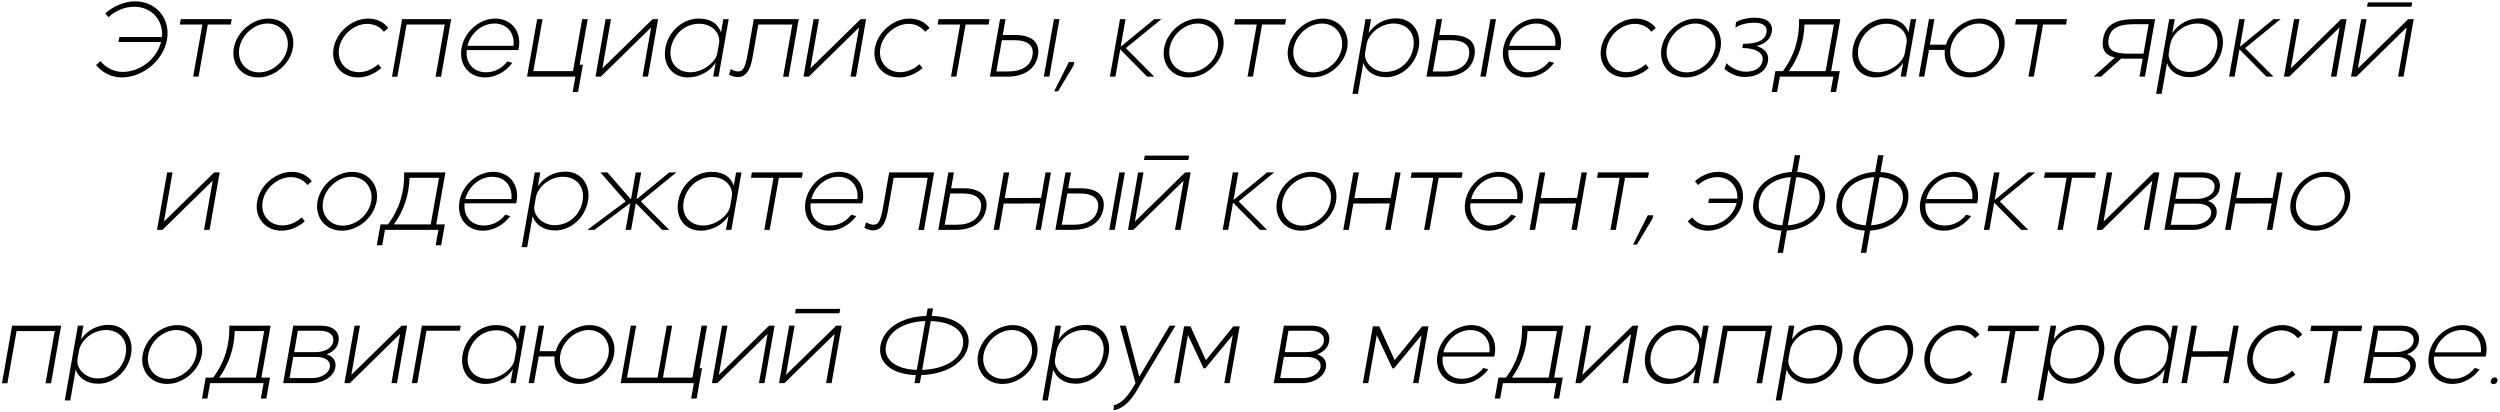 <?xml version="1.0" encoding="UTF-8"?> <svg xmlns="http://www.w3.org/2000/svg" width="261" height="43" viewBox="0 0 261 43" fill="none"><path d="M12.707 8.084C11.663 8.084 10.655 7.58 10.031 6.788L10.499 6.38C11.015 7.064 11.915 7.508 12.803 7.508C14.639 7.508 16.367 6.152 16.811 4.388H12.371L12.467 3.86H16.907C17.075 2.108 15.815 0.704 14.003 0.704C13.055 0.704 12.083 1.1 11.315 1.796L10.991 1.388C11.891 0.608 13.031 0.14 14.099 0.14C16.307 0.14 17.819 1.952 17.435 4.136C17.051 6.308 14.915 8.084 12.707 8.084ZM18.775 2.564L18.871 2H24.187L24.091 2.564H21.691L20.731 8H20.167L21.127 2.564H18.775ZM26.952 8.084C25.26 8.084 24.108 6.716 24.408 5.024C24.708 3.332 26.34 1.94 28.032 1.94C29.724 1.94 30.876 3.332 30.576 5.024C30.276 6.716 28.644 8.084 26.952 8.084ZM27.936 2.456C26.58 2.456 25.236 3.584 24.984 5.024C24.732 6.416 25.668 7.556 27.048 7.556C28.404 7.556 29.76 6.452 30.012 5.024C30.252 3.632 29.328 2.456 27.936 2.456ZM37.371 8.084C35.667 8.084 34.527 6.704 34.827 5.024C35.127 3.332 36.759 1.94 38.451 1.94C39.315 1.94 40.071 2.3 40.539 2.924L40.071 3.32C39.711 2.816 39.063 2.492 38.355 2.492C36.975 2.492 35.643 3.632 35.403 5.024C35.151 6.404 36.075 7.532 37.467 7.532C38.187 7.532 38.871 7.244 39.483 6.704L39.807 7.1C39.123 7.712 38.235 8.084 37.371 8.084ZM41.979 2H47.103L46.047 8.012H45.471L46.431 2.564H42.447L41.487 8.012H40.923L41.979 2ZM50.634 8.084C48.954 8.084 47.886 6.728 48.186 5.024C48.486 3.308 50.034 1.94 51.714 1.94C53.382 1.94 54.462 3.284 54.162 5C54.138 5.108 54.126 5.144 54.114 5.228H48.726C48.582 6.548 49.398 7.544 50.73 7.544C51.606 7.544 52.362 7.172 52.974 6.416L53.49 6.56C52.794 7.496 51.738 8.084 50.634 8.084ZM48.798 4.784H53.61C53.754 3.428 52.914 2.456 51.618 2.456C50.322 2.456 49.134 3.452 48.798 4.784ZM60.781 2H61.357L60.517 6.752H60.853L60.349 9.608H59.785L60.073 8H55.021L56.077 2H56.641L55.681 7.424H59.821L60.781 2ZM68.132 2H68.708L67.652 8H67.076L67.976 2.864L62.732 8H62.168L63.224 2H63.788L62.888 7.136L68.132 2ZM69.464 5.024C69.764 3.296 71.252 1.94 72.92 1.94C74.168 1.94 74.924 2.42 75.272 3.38L75.512 2H76.076L75.02 8H74.456L74.72 6.524C74.18 7.436 72.98 8.084 71.828 8.084C70.16 8.084 69.164 6.728 69.464 5.024ZM72.104 7.544C73.316 7.544 74.708 6.548 74.888 5.552L75.068 4.508C75.248 3.524 74.372 2.48 73.004 2.48C71.312 2.48 70.256 3.8 70.04 5.024C69.788 6.464 70.628 7.544 72.104 7.544ZM76.104 7.784L76.296 7.208C76.452 7.304 76.752 7.46 77.052 7.46C77.16 7.46 77.256 7.436 77.352 7.4C77.772 7.232 77.964 6.176 78.072 5.552L78.696 2H83.388L82.332 8.012H81.756L82.716 2.564H79.164L78.576 5.924C78.42 6.8 78.144 8.048 77.004 8.048C76.704 8.048 76.428 7.952 76.104 7.784ZM89.847 2H90.423L89.367 8H88.791L89.691 2.864L84.447 8H83.883L84.939 2H85.503L84.603 7.136L89.847 2ZM93.879 8.084C92.175 8.084 91.035 6.704 91.335 5.024C91.635 3.332 93.267 1.94 94.959 1.94C95.823 1.94 96.579 2.3 97.047 2.924L96.579 3.32C96.219 2.816 95.571 2.492 94.863 2.492C93.483 2.492 92.151 3.632 91.911 5.024C91.659 6.404 92.583 7.532 93.975 7.532C94.695 7.532 95.379 7.244 95.991 6.704L96.315 7.1C95.631 7.712 94.743 8.084 93.879 8.084ZM97.889 2.564L97.985 2H103.301L103.205 2.564H100.805L99.845 8H99.281L100.241 2.564H97.889ZM104.403 2H104.979L104.691 3.656H105.975C107.739 3.656 108.603 4.436 108.363 5.804C108.123 7.172 106.935 8 105.207 8H103.347L104.403 2ZM110.031 2H110.607L109.551 8H108.975L110.031 2ZM105.879 4.196H104.595L104.019 7.46H105.303C106.707 7.46 107.607 6.848 107.787 5.792C107.979 4.76 107.307 4.196 105.879 4.196ZM110.054 9.536L111.59 6.476H112.154L112.094 6.812L110.462 9.536H110.054ZM116.448 8H115.872L116.928 2H117.504L117 4.88L120.504 2H121.248L117.54 5.024L120.504 8H119.76L116.952 5.156L116.448 8ZM124.077 8.084C122.385 8.084 121.233 6.716 121.533 5.024C121.833 3.332 123.465 1.94 125.157 1.94C126.849 1.94 128.001 3.332 127.701 5.024C127.401 6.716 125.769 8.084 124.077 8.084ZM125.061 2.456C123.705 2.456 122.361 3.584 122.109 5.024C121.857 6.416 122.793 7.556 124.173 7.556C125.529 7.556 126.885 6.452 127.137 5.024C127.377 3.632 126.453 2.456 125.061 2.456ZM128.85 2.564L128.946 2H134.262L134.166 2.564H131.766L130.806 8H130.242L131.202 2.564H128.85ZM137.026 8.084C135.334 8.084 134.182 6.716 134.482 5.024C134.782 3.332 136.414 1.94 138.106 1.94C139.798 1.94 140.95 3.332 140.65 5.024C140.35 6.716 138.718 8.084 137.026 8.084ZM138.01 2.456C136.654 2.456 135.31 3.584 135.058 5.024C134.806 6.416 135.742 7.556 137.122 7.556C138.478 7.556 139.834 6.452 140.086 5.024C140.326 3.632 139.402 2.456 138.01 2.456ZM148.117 4.976C147.817 6.704 146.353 8.06 144.697 8.06C143.545 8.06 142.657 7.508 142.333 6.584L141.769 9.8H141.193L142.561 2H143.137L142.885 3.44C143.545 2.468 144.589 1.916 145.777 1.916C147.397 1.916 148.417 3.296 148.117 4.976ZM142.669 4.64L142.525 5.468C142.345 6.5 143.389 7.508 144.613 7.508C146.077 7.52 147.301 6.464 147.553 4.976C147.817 3.536 146.929 2.456 145.501 2.456C144.157 2.456 142.885 3.452 142.669 4.64ZM149.977 2H150.553L150.265 3.656H151.549C153.313 3.656 154.177 4.436 153.937 5.804C153.697 7.172 152.509 8 150.781 8H148.921L149.977 2ZM155.605 2H156.181L155.125 8H154.549L155.605 2ZM151.453 4.196H150.169L149.593 7.46H150.877C152.281 7.46 153.181 6.848 153.361 5.792C153.553 4.76 152.881 4.196 151.453 4.196ZM159.396 8.084C157.716 8.084 156.648 6.728 156.948 5.024C157.248 3.308 158.796 1.94 160.476 1.94C162.144 1.94 163.224 3.284 162.924 5C162.9 5.108 162.888 5.144 162.876 5.228H157.488C157.344 6.548 158.16 7.544 159.492 7.544C160.368 7.544 161.124 7.172 161.736 6.416L162.252 6.56C161.556 7.496 160.5 8.084 159.396 8.084ZM157.56 4.784H162.372C162.516 3.428 161.676 2.456 160.38 2.456C159.084 2.456 157.896 3.452 157.56 4.784ZM169.699 8.084C167.995 8.084 166.855 6.704 167.155 5.024C167.455 3.332 169.087 1.94 170.779 1.94C171.643 1.94 172.399 2.3 172.867 2.924L172.399 3.32C172.039 2.816 171.391 2.492 170.683 2.492C169.303 2.492 167.971 3.632 167.731 5.024C167.479 6.404 168.403 7.532 169.795 7.532C170.515 7.532 171.199 7.244 171.811 6.704L172.135 7.1C171.451 7.712 170.563 8.084 169.699 8.084ZM176.002 8.084C174.31 8.084 173.158 6.716 173.458 5.024C173.758 3.332 175.39 1.94 177.082 1.94C178.774 1.94 179.926 3.332 179.626 5.024C179.326 6.716 177.694 8.084 176.002 8.084ZM176.986 2.456C175.63 2.456 174.286 3.584 174.034 5.024C173.782 6.416 174.718 7.556 176.098 7.556C177.454 7.556 178.81 6.452 179.062 5.024C179.302 3.632 178.378 2.456 176.986 2.456ZM180.235 6.596C180.811 7.16 181.591 7.484 182.263 7.484C183.271 7.484 183.883 7.04 184.015 6.332C184.159 5.504 183.259 5.012 181.903 5.012L181.975 4.58C182.779 4.556 184.147 4.496 184.399 3.5C184.591 2.768 184.111 2.372 183.163 2.372C182.479 2.372 181.771 2.504 181.183 2.888L181.231 2.324C181.603 2.06 182.455 1.844 183.151 1.844C184.471 1.844 185.143 2.408 184.975 3.344C184.819 4.16 184.219 4.592 183.391 4.796C184.207 5.06 184.711 5.588 184.579 6.38C184.399 7.412 183.523 8.036 182.059 8.036C181.399 8.036 180.571 7.688 180.043 7.196L180.235 6.596ZM184.968 9.608L185.352 7.424H186.132C187.32 5.852 187.872 4.04 187.824 2H192.132L191.172 7.424H192.072L191.688 9.608H191.112L191.4 8H185.82L185.532 9.608H184.968ZM186.756 7.424H190.596L191.46 2.564H188.388C188.328 4.364 187.8 5.984 186.756 7.424ZM193.437 5.024C193.737 3.296 195.225 1.94 196.893 1.94C198.141 1.94 198.897 2.42 199.245 3.38L199.485 2H200.049L198.993 8H198.429L198.693 6.524C198.153 7.436 196.953 8.084 195.801 8.084C194.133 8.084 193.137 6.728 193.437 5.024ZM196.077 7.544C197.289 7.544 198.681 6.548 198.861 5.552L199.041 4.508C199.221 3.524 198.345 2.48 196.977 2.48C195.285 2.48 194.229 3.8 194.013 5.024C193.761 6.464 194.601 7.544 196.077 7.544ZM200.893 8H200.329L201.385 2H201.949L201.481 4.664H203.161C203.605 3.14 205.129 1.94 206.701 1.94C208.393 1.94 209.545 3.332 209.245 5.024C208.945 6.716 207.313 8.084 205.621 8.084C203.989 8.084 202.861 6.824 203.041 5.216H201.385L200.893 8ZM206.605 2.456C205.249 2.456 203.893 3.584 203.641 5.024C203.389 6.416 204.337 7.556 205.717 7.556C207.061 7.556 208.417 6.452 208.669 5.024C208.909 3.632 207.997 2.456 206.605 2.456ZM210.377 2.564L210.473 2H215.789L215.693 2.564H213.293L212.333 8H211.769L212.729 2.564H210.377ZM222.856 2H224.992L223.936 8H223.36L223.696 6.128H222.136C221.896 6.128 221.68 6.128 221.464 6.104L219.352 8H218.572L220.792 6.008C219.808 5.78 219.364 5.192 219.568 4.04C219.844 2.492 221.02 2 222.856 2ZM223.78 5.6L224.32 2.528H222.76C221.224 2.528 220.348 2.912 220.144 4.028C219.94 5.204 220.612 5.6 222.22 5.6H223.78ZM232.023 4.976C231.723 6.704 230.259 8.06 228.603 8.06C227.451 8.06 226.563 7.508 226.239 6.584L225.675 9.8H225.099L226.467 2H227.043L226.791 3.44C227.451 2.468 228.495 1.916 229.683 1.916C231.303 1.916 232.323 3.296 232.023 4.976ZM226.575 4.64L226.431 5.468C226.251 6.5 227.295 7.508 228.519 7.508C229.983 7.52 231.207 6.464 231.459 4.976C231.723 3.536 230.835 2.456 229.407 2.456C228.063 2.456 226.791 3.452 226.575 4.64ZM233.296 8H232.72L233.776 2H234.352L233.848 4.88L237.352 2H238.096L234.388 5.024L237.352 8H236.608L233.8 5.156L233.296 8ZM244.406 2H244.982L243.926 8H243.35L244.25 2.864L239.006 8H238.442L239.498 2H240.062L239.162 7.136L244.406 2ZM247.117 0.704L247.201 0.248H251.833L251.749 0.704H247.117ZM251.413 2H251.989L250.933 8H250.357L251.257 2.864L246.013 8H245.449L246.505 2H247.069L246.169 7.136L251.413 2ZM22.359 18H22.935L21.879 24H21.303L22.203 18.864L16.959 24H16.395L17.451 18H18.015L17.115 23.136L22.359 18ZM29.39 24.084C27.686 24.084 26.547 22.704 26.846 21.024C27.146 19.332 28.779 17.94 30.471 17.94C31.334 17.94 32.09 18.3 32.559 18.924L32.09 19.32C31.73 18.816 31.082 18.492 30.375 18.492C28.994 18.492 27.663 19.632 27.422 21.024C27.171 22.404 28.095 23.532 29.486 23.532C30.206 23.532 30.89 23.244 31.503 22.704L31.826 23.1C31.142 23.712 30.255 24.084 29.39 24.084ZM35.694 24.084C34.002 24.084 32.85 22.716 33.15 21.024C33.45 19.332 35.082 17.94 36.774 17.94C38.466 17.94 39.618 19.332 39.318 21.024C39.018 22.716 37.386 24.084 35.694 24.084ZM36.678 18.456C35.322 18.456 33.978 19.584 33.726 21.024C33.474 22.416 34.41 23.556 35.79 23.556C37.146 23.556 38.502 22.452 38.754 21.024C38.994 19.632 38.07 18.456 36.678 18.456ZM39.339 25.608L39.723 23.424H40.503C41.691 21.852 42.243 20.04 42.195 18H46.503L45.543 23.424H46.443L46.059 25.608H45.483L45.771 24H40.191L39.903 25.608H39.339ZM41.127 23.424H44.967L45.831 18.564H42.759C42.699 20.364 42.171 21.984 41.127 23.424ZM50.412 24.084C48.732 24.084 47.664 22.728 47.964 21.024C48.264 19.308 49.812 17.94 51.492 17.94C53.16 17.94 54.24 19.284 53.94 21C53.916 21.108 53.904 21.144 53.892 21.228H48.504C48.36 22.548 49.176 23.544 50.508 23.544C51.384 23.544 52.14 23.172 52.752 22.416L53.268 22.56C52.572 23.496 51.516 24.084 50.412 24.084ZM48.576 20.784H53.388C53.532 19.428 52.692 18.456 51.396 18.456C50.1 18.456 48.912 19.452 48.576 20.784ZM61.387 20.976C61.087 22.704 59.623 24.06 57.967 24.06C56.815 24.06 55.927 23.508 55.603 22.584L55.039 25.8H54.463L55.831 18H56.407L56.155 19.44C56.815 18.468 57.859 17.916 59.047 17.916C60.667 17.916 61.687 19.296 61.387 20.976ZM55.939 20.64L55.795 21.468C55.615 22.5 56.659 23.508 57.883 23.508C59.347 23.52 60.571 22.464 60.823 20.976C61.087 19.536 60.199 18.456 58.771 18.456C57.427 18.456 56.155 19.452 55.939 20.64ZM65.886 24H65.311L65.802 21.204L62.059 24H61.315L65.323 21.024L62.682 18H63.414L65.874 20.82L66.367 18H66.942L66.451 20.808L69.871 18H70.615L66.906 21.024L69.871 24H69.126L66.379 21.216L65.886 24ZM70.8 21.024C71.1 19.296 72.588 17.94 74.256 17.94C75.504 17.94 76.26 18.42 76.608 19.38L76.848 18H77.412L76.356 24H75.792L76.056 22.524C75.516 23.436 74.316 24.084 73.164 24.084C71.496 24.084 70.5 22.728 70.8 21.024ZM73.44 23.544C74.652 23.544 76.044 22.548 76.224 21.552L76.404 20.508C76.584 19.524 75.708 18.48 74.34 18.48C72.648 18.48 71.592 19.8 71.376 21.024C71.124 22.464 71.964 23.544 73.44 23.544ZM78.4 18.564L78.496 18H83.812L83.716 18.564H81.316L80.356 24H79.792L80.752 18.564H78.4ZM86.541 24.084C84.861 24.084 83.793 22.728 84.093 21.024C84.393 19.308 85.941 17.94 87.621 17.94C89.289 17.94 90.369 19.284 90.069 21C90.045 21.108 90.033 21.144 90.021 21.228H84.633C84.489 22.548 85.305 23.544 86.637 23.544C87.513 23.544 88.269 23.172 88.881 22.416L89.397 22.56C88.701 23.496 87.645 24.084 86.541 24.084ZM84.705 20.784H89.517C89.661 19.428 88.821 18.456 87.525 18.456C86.229 18.456 85.041 19.452 84.705 20.784ZM90.237 23.784L90.429 23.208C90.585 23.304 90.885 23.46 91.185 23.46C91.293 23.46 91.389 23.436 91.485 23.4C91.905 23.232 92.097 22.176 92.205 21.552L92.829 18H97.521L96.465 24.012H95.889L96.849 18.564H93.297L92.709 21.924C92.553 22.8 92.277 24.048 91.137 24.048C90.837 24.048 90.561 23.952 90.237 23.784ZM99.012 18H99.588L99.3 19.656H100.572C102.336 19.656 103.2 20.436 102.96 21.804C102.72 23.172 101.532 24 99.804 24H97.956L99.012 18ZM100.476 20.196H99.204L98.628 23.46H99.9C101.316 23.46 102.216 22.848 102.396 21.792C102.588 20.76 101.904 20.196 100.476 20.196ZM104.789 18H105.365L104.897 20.676L108.689 20.664L109.157 18H109.721L108.665 24H108.101L108.593 21.24L104.789 21.252L104.309 24H103.733L104.789 18ZM111.235 18H111.811L111.523 19.656H112.807C114.571 19.656 115.435 20.436 115.195 21.804C114.955 23.172 113.767 24 112.039 24H110.179L111.235 18ZM116.863 18H117.439L116.383 24H115.807L116.863 18ZM112.711 20.196H111.427L110.851 23.46H112.135C113.539 23.46 114.439 22.848 114.619 21.792C114.811 20.76 114.139 20.196 112.711 20.196ZM119.43 16.704L119.514 16.248H124.146L124.062 16.704H119.43ZM123.726 18H124.302L123.246 24H122.67L123.57 18.864L118.326 24H117.762L118.818 18H119.382L118.482 23.136L123.726 18ZM128.225 24H127.649L128.705 18H129.281L128.777 20.88L132.281 18H133.025L129.317 21.024L132.281 24H131.537L128.729 21.156L128.225 24ZM135.854 24.084C134.162 24.084 133.01 22.716 133.31 21.024C133.61 19.332 135.242 17.94 136.934 17.94C138.626 17.94 139.778 19.332 139.478 21.024C139.178 22.716 137.546 24.084 135.854 24.084ZM136.838 18.456C135.482 18.456 134.138 19.584 133.886 21.024C133.634 22.416 134.57 23.556 135.95 23.556C137.306 23.556 138.662 22.452 138.914 21.024C139.154 19.632 138.23 18.456 136.838 18.456ZM141.293 18H141.869L141.401 20.676L145.193 20.664L145.661 18H146.225L145.169 24H144.605L145.097 21.24L141.293 21.252L140.813 24H140.237L141.293 18ZM147.283 18.564L147.379 18H152.695L152.599 18.564H150.199L149.239 24H148.675L149.635 18.564H147.283ZM155.423 24.084C153.743 24.084 152.675 22.728 152.975 21.024C153.275 19.308 154.823 17.94 156.503 17.94C158.171 17.94 159.251 19.284 158.951 21C158.927 21.108 158.915 21.144 158.903 21.228H153.515C153.371 22.548 154.187 23.544 155.519 23.544C156.395 23.544 157.151 23.172 157.763 22.416L158.279 22.56C157.583 23.496 156.527 24.084 155.423 24.084ZM153.587 20.784H158.399C158.543 19.428 157.703 18.456 156.407 18.456C155.111 18.456 153.923 19.452 153.587 20.784ZM160.746 18H161.322L160.854 20.676L164.646 20.664L165.114 18H165.678L164.622 24H164.058L164.55 21.24L160.746 21.252L160.266 24H159.69L160.746 18ZM166.736 18.564L166.832 18H172.148L172.052 18.564H169.652L168.692 24H168.128L169.088 18.564H166.736ZM170.487 25.536L172.023 22.476H172.587L172.527 22.812L170.895 25.536H170.487ZM178.298 24.084C177.434 24.084 176.666 23.712 176.198 23.1L176.666 22.704C177.086 23.244 177.674 23.532 178.394 23.532C179.726 23.532 180.986 22.5 181.31 21.192H178.346L178.43 20.736H181.382C181.454 19.476 180.566 18.492 179.282 18.492C178.574 18.492 177.806 18.816 177.278 19.32L176.954 18.924C177.638 18.3 178.514 17.94 179.378 17.94C181.07 17.94 182.222 19.332 181.922 21.024C181.622 22.704 180.002 24.084 178.298 24.084ZM185.577 26.4L185.985 24.072C184.209 23.976 182.733 22.92 183.069 21.024C183.405 19.08 185.253 18.048 187.065 17.952L187.377 16.2H187.941L187.629 17.952C189.417 18.048 190.833 19.092 190.497 21.024C190.161 22.92 188.373 23.976 186.549 24.072L186.141 26.4H185.577ZM186.081 23.52L186.969 18.492C185.289 18.588 183.897 19.548 183.645 21.024C183.393 22.464 184.449 23.424 186.081 23.52ZM187.533 18.492L186.645 23.52C188.301 23.424 189.669 22.476 189.933 21.024C190.185 19.548 189.177 18.6 187.533 18.492ZM194.272 26.4L194.68 24.072C192.904 23.976 191.428 22.92 191.764 21.024C192.1 19.08 193.948 18.048 195.76 17.952L196.072 16.2H196.636L196.324 17.952C198.112 18.048 199.528 19.092 199.192 21.024C198.856 22.92 197.068 23.976 195.244 24.072L194.836 26.4H194.272ZM194.776 23.52L195.664 18.492C193.984 18.588 192.592 19.548 192.34 21.024C192.088 22.464 193.144 23.424 194.776 23.52ZM196.228 18.492L195.34 23.52C196.996 23.424 198.364 22.476 198.628 21.024C198.88 19.548 197.872 18.6 196.228 18.492ZM202.931 24.084C201.251 24.084 200.183 22.728 200.483 21.024C200.783 19.308 202.331 17.94 204.011 17.94C205.679 17.94 206.759 19.284 206.459 21C206.435 21.108 206.423 21.144 206.411 21.228H201.023C200.879 22.548 201.695 23.544 203.027 23.544C203.903 23.544 204.659 23.172 205.271 22.416L205.787 22.56C205.091 23.496 204.035 24.084 202.931 24.084ZM201.095 20.784H205.907C206.051 19.428 205.211 18.456 203.915 18.456C202.619 18.456 201.431 19.452 201.095 20.784ZM207.69 24H207.114L208.17 18H208.746L208.242 20.88L211.746 18H212.49L208.782 21.024L211.746 24H211.002L208.194 21.156L207.69 24ZM213.4 18.564L213.496 18H218.812L218.716 18.564H216.316L215.356 24H214.792L215.752 18.564H213.4ZM224.859 18H225.435L224.379 24H223.803L224.703 18.864L219.459 24H218.895L219.951 18H220.515L219.615 23.136L224.859 18ZM227.018 18H229.862C231.242 18 231.914 18.66 231.734 19.692C231.626 20.316 231.134 20.76 230.498 20.988C231.146 21.192 231.53 21.672 231.41 22.368C231.254 23.244 230.246 24 228.926 24H225.962L227.018 18ZM229.766 18.528H227.498L227.114 20.76H229.382C230.282 20.76 231.074 20.34 231.182 19.692C231.314 18.984 230.798 18.528 229.766 18.528ZM227.018 21.264L226.634 23.472H229.022C230.006 23.472 230.738 22.92 230.834 22.356C230.954 21.66 230.354 21.264 229.406 21.264H227.018ZM233.356 18H233.932L233.464 20.676L237.256 20.664L237.724 18H238.288L237.232 24H236.668L237.16 21.24L233.356 21.252L232.876 24H232.3L233.356 18ZM241.698 24.084C240.006 24.084 238.854 22.716 239.154 21.024C239.454 19.332 241.086 17.94 242.778 17.94C244.47 17.94 245.622 19.332 245.322 21.024C245.022 22.716 243.39 24.084 241.698 24.084ZM242.682 18.456C241.326 18.456 239.982 19.584 239.73 21.024C239.478 22.416 240.414 23.556 241.794 23.556C243.15 23.556 244.506 22.452 244.758 21.024C244.998 19.632 244.074 18.456 242.682 18.456ZM1.262 34H6.386L5.33 40.012H4.754L5.714 34.564H1.73L0.77 40.012H0.206L1.262 34ZM13.685 36.976C13.386 38.704 11.921 40.06 10.265 40.06C9.114 40.06 8.226 39.508 7.902 38.584L7.338 41.8H6.762L8.13 34H8.706L8.454 35.44C9.114 34.468 10.158 33.916 11.345 33.916C12.966 33.916 13.986 35.296 13.685 36.976ZM8.238 36.64L8.094 37.468C7.914 38.5 8.958 39.508 10.181 39.508C11.646 39.52 12.87 38.464 13.121 36.976C13.386 35.536 12.498 34.456 11.069 34.456C9.726 34.456 8.454 35.452 8.238 36.64ZM17.442 40.084C15.75 40.084 14.598 38.716 14.898 37.024C15.198 35.332 16.83 33.94 18.522 33.94C20.214 33.94 21.366 35.332 21.066 37.024C20.766 38.716 19.134 40.084 17.442 40.084ZM18.426 34.456C17.07 34.456 15.726 35.584 15.474 37.024C15.222 38.416 16.158 39.556 17.538 39.556C18.894 39.556 20.25 38.452 20.502 37.024C20.742 35.632 19.818 34.456 18.426 34.456ZM21.087 41.608L21.471 39.424H22.251C23.439 37.852 23.991 36.04 23.943 34H28.251L27.291 39.424H28.191L27.807 41.608H27.231L27.519 40H21.939L21.651 41.608H21.087ZM22.875 39.424H26.715L27.579 34.564H24.507C24.447 36.364 23.919 37.984 22.875 39.424ZM30.618 34H33.462C34.842 34 35.514 34.66 35.334 35.692C35.226 36.316 34.734 36.76 34.098 36.988C34.746 37.192 35.13 37.672 35.01 38.368C34.854 39.244 33.846 40 32.526 40H29.562L30.618 34ZM33.366 34.528H31.098L30.714 36.76H32.982C33.882 36.76 34.674 36.34 34.782 35.692C34.914 34.984 34.398 34.528 33.366 34.528ZM30.618 37.264L30.234 39.472H32.622C33.606 39.472 34.338 38.92 34.434 38.356C34.554 37.66 33.954 37.264 33.006 37.264H30.618ZM41.923 34H42.499L41.443 40H40.867L41.767 34.864L36.523 40H35.959L37.015 34H37.579L36.679 39.136L41.923 34ZM42.991 40L44.047 34H48.103L48.007 34.528H44.527L43.567 40H42.991ZM48.294 37.024C48.594 35.296 50.082 33.94 51.75 33.94C52.998 33.94 53.754 34.42 54.102 35.38L54.342 34H54.906L53.85 40H53.286L53.55 38.524C53.01 39.436 51.81 40.084 50.658 40.084C48.99 40.084 47.994 38.728 48.294 37.024ZM50.934 39.544C52.146 39.544 53.538 38.548 53.718 37.552L53.898 36.508C54.078 35.524 53.202 34.48 51.834 34.48C50.142 34.48 49.086 35.8 48.87 37.024C48.618 38.464 49.458 39.544 50.934 39.544ZM55.751 40H55.187L56.242 34H56.806L56.339 36.664H58.019C58.462 35.14 59.986 33.94 61.559 33.94C63.251 33.94 64.403 35.332 64.103 37.024C63.803 38.716 62.17 40.084 60.478 40.084C58.846 40.084 57.718 38.824 57.898 37.216H56.242L55.751 40ZM61.462 34.456C60.106 34.456 58.751 35.584 58.498 37.024C58.246 38.416 59.194 39.556 60.575 39.556C61.919 39.556 63.275 38.452 63.526 37.024C63.767 35.632 62.855 34.456 61.462 34.456ZM69.609 34H70.173L69.213 39.424H72.285L73.245 34H73.821L73.041 38.44H73.293L72.729 41.608H72.153L72.441 40H64.797L65.853 34H66.417L65.457 39.424H68.649L69.609 34ZM80.291 34H80.867L79.811 40H79.235L80.135 34.864L74.891 40H74.327L75.383 34H75.947L75.047 39.136L80.291 34ZM83.002 32.704L83.086 32.248H87.718L87.634 32.704H83.002ZM87.298 34H87.874L86.818 40H86.242L87.142 34.864L81.898 40H81.334L82.39 34H82.954L82.054 39.136L87.298 34ZM95.47 40L95.614 39.16C92.962 39.076 91.63 37.756 91.918 36.088C92.23 34.384 93.982 33.064 96.706 32.98L96.85 32.2H97.414L97.27 32.98C100.042 33.076 101.386 34.396 101.086 36.088C100.798 37.744 98.95 39.064 96.178 39.16L96.034 40H95.47ZM95.71 38.62L96.61 33.52C94.318 33.592 92.758 34.6 92.494 36.088C92.242 37.528 93.478 38.536 95.71 38.62ZM97.174 33.52L96.274 38.62C98.626 38.536 100.27 37.516 100.522 36.088C100.786 34.612 99.526 33.604 97.174 33.52ZM104.653 40.084C102.961 40.084 101.809 38.716 102.109 37.024C102.409 35.332 104.041 33.94 105.733 33.94C107.425 33.94 108.577 35.332 108.277 37.024C107.977 38.716 106.345 40.084 104.653 40.084ZM105.637 34.456C104.281 34.456 102.937 35.584 102.685 37.024C102.433 38.416 103.369 39.556 104.749 39.556C106.105 39.556 107.461 38.452 107.713 37.024C107.953 35.632 107.029 34.456 105.637 34.456ZM115.744 36.976C115.444 38.704 113.98 40.06 112.324 40.06C111.172 40.06 110.284 39.508 109.96 38.584L109.396 41.8H108.82L110.188 34H110.764L110.512 35.44C111.172 34.468 112.216 33.916 113.404 33.916C115.024 33.916 116.044 35.296 115.744 36.976ZM110.296 36.64L110.152 37.468C109.972 38.5 111.016 39.508 112.24 39.508C113.704 39.52 114.928 38.464 115.18 36.976C115.444 35.536 114.556 34.456 113.128 34.456C111.784 34.456 110.512 35.452 110.296 36.64ZM122.11 34H122.722L119.122 40C118.75 40.636 117.862 42.568 116.266 42.832L116.278 42.304C117.394 42.088 118.21 40.576 118.546 40L116.914 34H117.538L118.942 39.328L122.11 34ZM123.134 40H122.57L123.614 34.072H124.286L125.894 37.6L128.762 34.072H129.422L128.378 40H127.814L128.702 34.984L125.834 38.452H125.654L124.022 34.984L123.134 40ZM134.036 34H136.88C138.26 34 138.932 34.66 138.752 35.692C138.644 36.316 138.152 36.76 137.516 36.988C138.164 37.192 138.548 37.672 138.428 38.368C138.272 39.244 137.264 40 135.944 40H132.98L134.036 34ZM136.784 34.528H134.516L134.132 36.76H136.4C137.3 36.76 138.092 36.34 138.2 35.692C138.332 34.984 137.816 34.528 136.784 34.528ZM134.036 37.264L133.652 39.472H136.04C137.024 39.472 137.756 38.92 137.852 38.356C137.972 37.66 137.372 37.264 136.424 37.264H134.036ZM142.845 40H142.281L143.325 34.072H143.997L145.605 37.6L148.473 34.072H149.133L148.089 40H147.525L148.413 34.984L145.545 38.452H145.365L143.733 34.984L142.845 40ZM152.523 40.084C150.843 40.084 149.775 38.728 150.075 37.024C150.375 35.308 151.923 33.94 153.603 33.94C155.271 33.94 156.351 35.284 156.051 37C156.027 37.108 156.015 37.144 156.003 37.228H150.615C150.471 38.548 151.287 39.544 152.619 39.544C153.495 39.544 154.251 39.172 154.863 38.416L155.379 38.56C154.683 39.496 153.627 40.084 152.523 40.084ZM150.687 36.784H155.499C155.643 35.428 154.803 34.456 153.507 34.456C152.211 34.456 151.023 35.452 150.687 36.784ZM156.052 41.608L156.436 39.424H157.216C158.404 37.852 158.956 36.04 158.908 34H163.216L162.256 39.424H163.156L162.772 41.608H162.196L162.484 40H156.904L156.616 41.608H156.052ZM157.84 39.424H161.68L162.544 34.564H159.472C159.412 36.364 158.884 37.984 157.84 39.424ZM170.443 34H171.019L169.963 40H169.387L170.287 34.864L165.043 40H164.479L165.535 34H166.099L165.199 39.136L170.443 34ZM171.774 37.024C172.074 35.296 173.562 33.94 175.23 33.94C176.478 33.94 177.234 34.42 177.582 35.38L177.822 34H178.386L177.33 40H176.766L177.03 38.524C176.49 39.436 175.29 40.084 174.138 40.084C172.47 40.084 171.474 38.728 171.774 37.024ZM174.414 39.544C175.626 39.544 177.018 38.548 177.198 37.552L177.378 36.508C177.558 35.524 176.682 34.48 175.314 34.48C173.622 34.48 172.566 35.8 172.35 37.024C172.098 38.464 172.938 39.544 174.414 39.544ZM179.891 34H185.015L183.959 40.012H183.383L184.343 34.564H180.359L179.399 40.012H178.835L179.891 34ZM192.314 36.976C192.014 38.704 190.55 40.06 188.894 40.06C187.742 40.06 186.854 39.508 186.53 38.584L185.966 41.8H185.39L186.758 34H187.334L187.082 35.44C187.742 34.468 188.786 33.916 189.974 33.916C191.594 33.916 192.614 35.296 192.314 36.976ZM186.866 36.64L186.722 37.468C186.542 38.5 187.586 39.508 188.81 39.508C190.274 39.52 191.498 38.464 191.75 36.976C192.014 35.536 191.126 34.456 189.698 34.456C188.354 34.456 187.082 35.452 186.866 36.64ZM196.071 40.084C194.379 40.084 193.227 38.716 193.527 37.024C193.827 35.332 195.459 33.94 197.151 33.94C198.843 33.94 199.995 35.332 199.695 37.024C199.395 38.716 197.763 40.084 196.071 40.084ZM197.055 34.456C195.699 34.456 194.355 35.584 194.103 37.024C193.851 38.416 194.787 39.556 196.167 39.556C197.523 39.556 198.879 38.452 199.131 37.024C199.371 35.632 198.447 34.456 197.055 34.456ZM203.49 40.084C201.786 40.084 200.646 38.704 200.946 37.024C201.246 35.332 202.878 33.94 204.57 33.94C205.434 33.94 206.19 34.3 206.658 34.924L206.19 35.32C205.83 34.816 205.182 34.492 204.474 34.492C203.094 34.492 201.762 35.632 201.522 37.024C201.27 38.404 202.194 39.532 203.586 39.532C204.306 39.532 204.99 39.244 205.602 38.704L205.926 39.1C205.242 39.712 204.354 40.084 203.49 40.084ZM207.5 34.564L207.596 34H212.912L212.816 34.564H210.416L209.456 40H208.892L209.852 34.564H207.5ZM219.643 36.976C219.343 38.704 217.879 40.06 216.223 40.06C215.071 40.06 214.183 39.508 213.859 38.584L213.295 41.8H212.719L214.087 34H214.663L214.411 35.44C215.071 34.468 216.115 33.916 217.303 33.916C218.923 33.916 219.943 35.296 219.643 36.976ZM214.195 36.64L214.051 37.468C213.871 38.5 214.915 39.508 216.139 39.508C217.603 39.52 218.827 38.464 219.079 36.976C219.343 35.536 218.455 34.456 217.027 34.456C215.683 34.456 214.411 35.452 214.195 36.64ZM220.759 37.024C221.059 35.296 222.547 33.94 224.215 33.94C225.463 33.94 226.219 34.42 226.567 35.38L226.807 34H227.371L226.315 40H225.751L226.015 38.524C225.475 39.436 224.275 40.084 223.123 40.084C221.455 40.084 220.459 38.728 220.759 37.024ZM223.399 39.544C224.611 39.544 226.003 38.548 226.183 37.552L226.363 36.508C226.543 35.524 225.667 34.48 224.299 34.48C222.607 34.48 221.551 35.8 221.335 37.024C221.083 38.464 221.923 39.544 223.399 39.544ZM228.791 34H229.367L228.899 36.676L232.691 36.664L233.159 34H233.723L232.667 40H232.103L232.595 37.24L228.791 37.252L228.311 40H227.735L228.791 34ZM237.193 40.084C235.489 40.084 234.349 38.704 234.649 37.024C234.949 35.332 236.581 33.94 238.273 33.94C239.137 33.94 239.893 34.3 240.361 34.924L239.893 35.32C239.533 34.816 238.885 34.492 238.177 34.492C236.797 34.492 235.465 35.632 235.225 37.024C234.973 38.404 235.897 39.532 237.289 39.532C238.009 39.532 238.693 39.244 239.305 38.704L239.629 39.1C238.945 39.712 238.057 40.084 237.193 40.084ZM241.203 34.564L241.299 34H246.615L246.519 34.564H244.119L243.159 40H242.595L243.555 34.564H241.203ZM247.802 34H250.646C252.026 34 252.698 34.66 252.518 35.692C252.41 36.316 251.918 36.76 251.282 36.988C251.93 37.192 252.314 37.672 252.194 38.368C252.038 39.244 251.03 40 249.71 40H246.746L247.802 34ZM250.55 34.528H248.282L247.898 36.76H250.166C251.066 36.76 251.858 36.34 251.966 35.692C252.098 34.984 251.582 34.528 250.55 34.528ZM247.802 37.264L247.418 39.472H249.806C250.79 39.472 251.522 38.92 251.618 38.356C251.738 37.66 251.138 37.264 250.19 37.264H247.802ZM256.023 40.084C254.343 40.084 253.275 38.728 253.575 37.024C253.875 35.308 255.423 33.94 257.103 33.94C258.771 33.94 259.851 35.284 259.551 37C259.527 37.108 259.515 37.144 259.503 37.228H254.115C253.971 38.548 254.787 39.544 256.119 39.544C256.995 39.544 257.751 39.172 258.363 38.416L258.879 38.56C258.183 39.496 257.127 40.084 256.023 40.084ZM254.187 36.784H258.999C259.143 35.428 258.303 34.456 257.007 34.456C255.711 34.456 254.523 35.452 254.187 36.784ZM260.038 39.76C260.074 39.544 260.242 39.4 260.446 39.4C260.65 39.4 260.77 39.544 260.734 39.76C260.698 39.964 260.518 40.108 260.314 40.108C260.11 40.108 260.002 39.964 260.038 39.76Z" fill="black"></path></svg> 